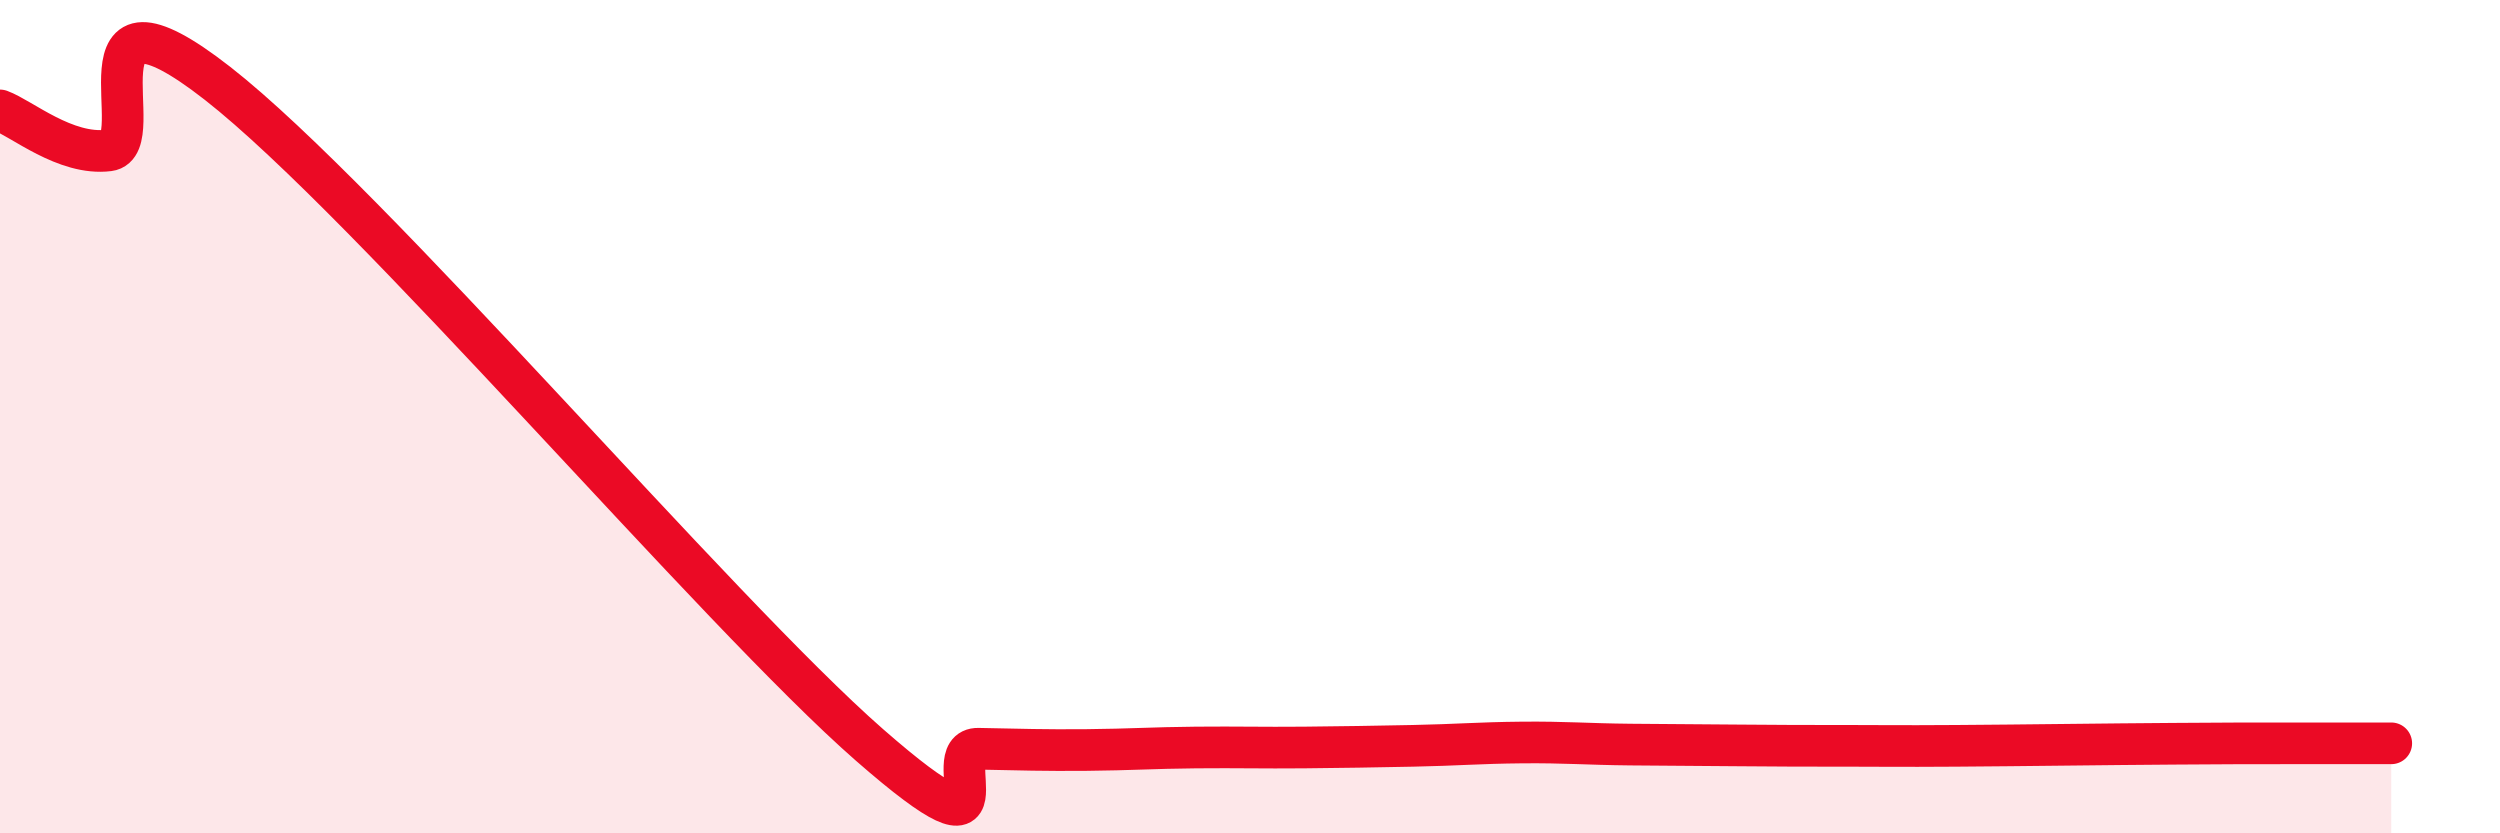 
    <svg width="60" height="20" viewBox="0 0 60 20" xmlns="http://www.w3.org/2000/svg">
      <path
        d="M 0,2.65 C 0.52,2.84 1.57,3.74 2.61,3.61 C 3.65,3.48 1.57,-0.85 5.22,2 C 8.87,4.85 17.22,14.69 20.87,17.88 C 24.52,21.07 22.44,17.95 23.48,17.97 C 24.52,17.99 25.05,18.01 26.09,18 C 27.13,17.99 27.66,17.95 28.7,17.94 C 29.74,17.93 30.26,17.95 31.3,17.94 C 32.34,17.93 32.87,17.92 33.91,17.9 C 34.95,17.88 35.48,17.83 36.52,17.82 C 37.56,17.81 38.09,17.86 39.13,17.87 C 40.17,17.88 40.7,17.88 41.74,17.89 C 42.78,17.9 43.31,17.9 44.35,17.9 C 45.39,17.9 45.4,17.91 46.96,17.9 C 48.52,17.89 50.61,17.86 52.17,17.85 C 53.73,17.84 53.74,17.84 54.78,17.84 C 55.82,17.84 56.87,17.84 57.39,17.84L57.39 20L0 20Z"
        fill="#EB0A25"
        opacity="0.1"
        stroke-linecap="round"
        stroke-linejoin="round"
      />
      <path
        d="M 0,2.65 C 0.52,2.84 1.57,3.74 2.61,3.61 C 3.65,3.48 1.57,-0.85 5.22,2 C 8.87,4.85 17.22,14.69 20.87,17.88 C 24.52,21.07 22.44,17.95 23.48,17.97 C 24.52,17.99 25.05,18.01 26.09,18 C 27.13,17.99 27.66,17.95 28.7,17.94 C 29.74,17.93 30.26,17.95 31.3,17.94 C 32.34,17.93 32.87,17.92 33.91,17.9 C 34.95,17.88 35.48,17.83 36.52,17.82 C 37.56,17.81 38.09,17.86 39.13,17.87 C 40.17,17.88 40.7,17.88 41.74,17.89 C 42.78,17.9 43.31,17.9 44.35,17.9 C 45.39,17.9 45.4,17.91 46.96,17.9 C 48.52,17.89 50.61,17.86 52.17,17.85 C 53.73,17.84 53.74,17.84 54.78,17.84 C 55.82,17.84 56.87,17.84 57.39,17.84"
        stroke="#EB0A25"
        stroke-width="1"
        fill="none"
        stroke-linecap="round"
        stroke-linejoin="round"
      />
    </svg>
  